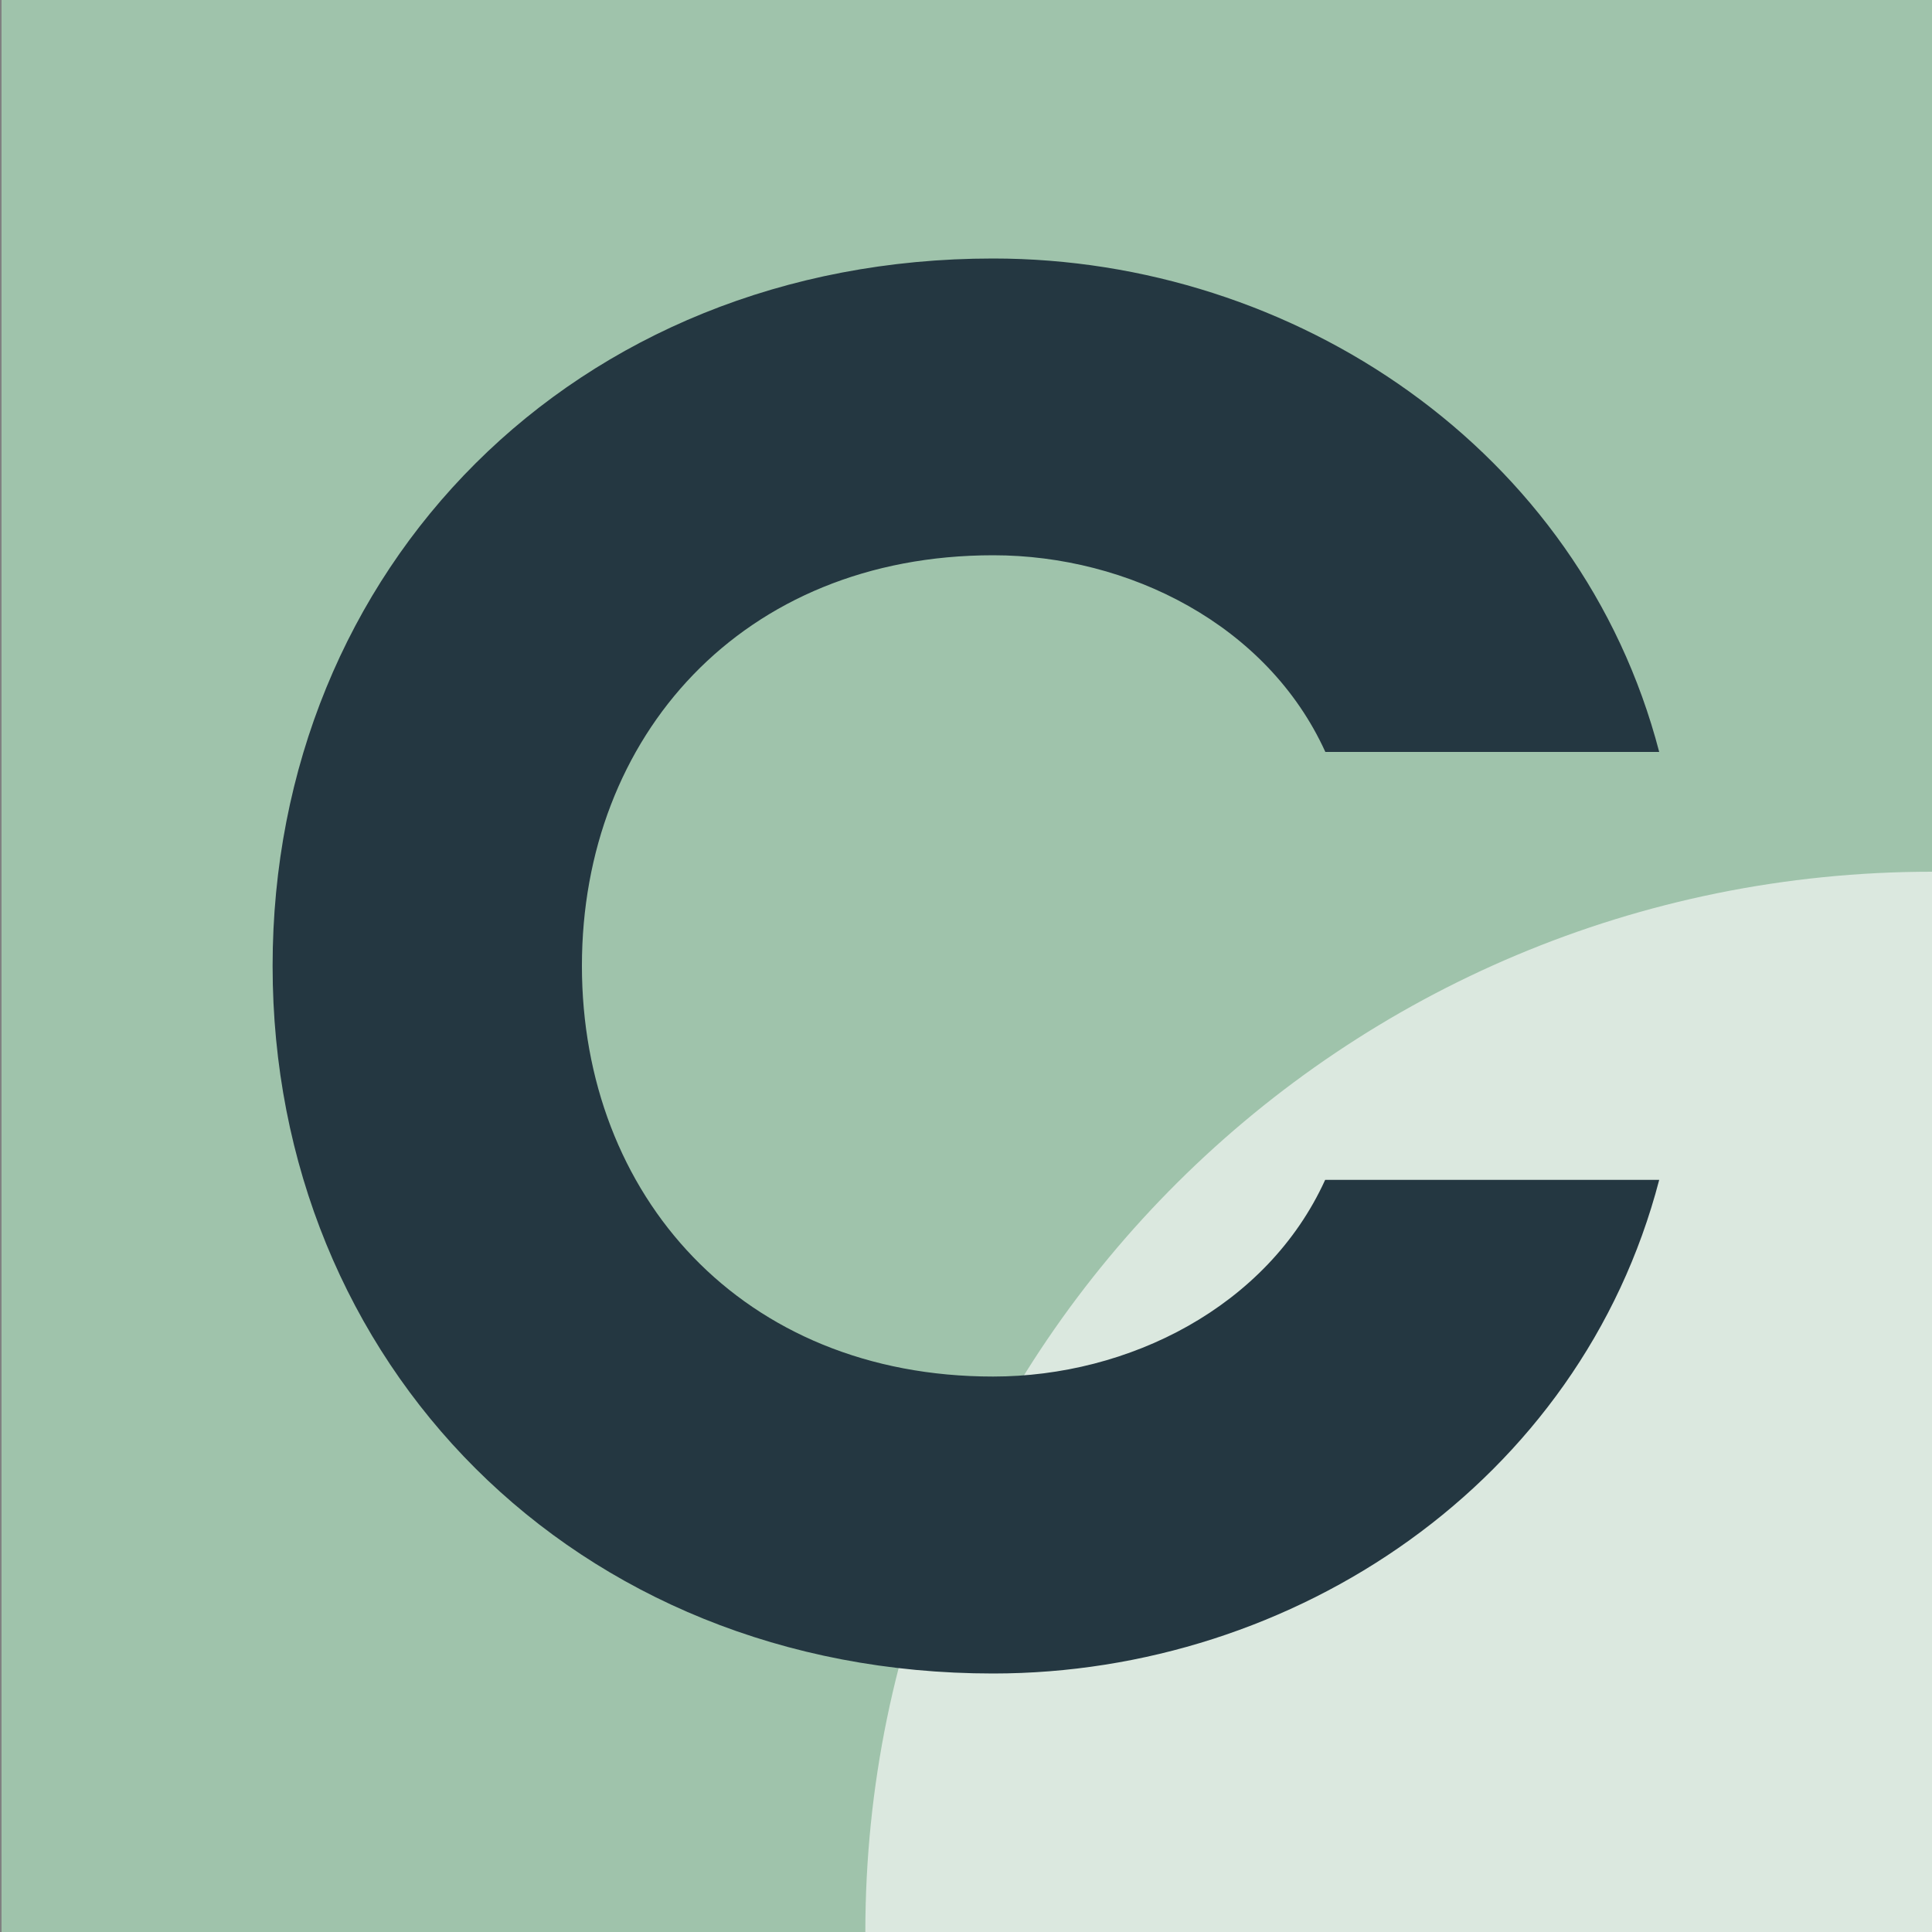 <?xml version="1.0" encoding="utf-8"?>
<!-- Generator: Adobe Illustrator 26.0.1, SVG Export Plug-In . SVG Version: 6.00 Build 0)  -->
<svg version="1.1" id="Layer_1" xmlns="http://www.w3.org/2000/svg" xmlns:xlink="http://www.w3.org/1999/xlink" x="0px" y="0px"
	 viewBox="0 0 100 100" style="enable-background:new 0 0 100 100;" xml:space="preserve">
<rect x="0" y="0" width="100" height="100" fill="#808080" stroke="none"/>
<style type="text/css">
	.st0{fill:#9FC3AB;}
	.st1{fill:#FEFEFE;fill-opacity:0.631;}
	.st2{fill-rule:evenodd;clip-rule:evenodd;fill:#243741;}
</style>
<rect x="0.08" class="st0" width="100.67" height="101.06"/>
<path id="Fill_1" class="st1" d="M44.79,100c0-30.31,24.71-54.88,55.21-54.88V100H44.79z"/>
<path class="st2" d="M51.4,13.38c15.59,0,30.4,9.88,34.48,25.54H68.6c-3-6.59-10.19-10.18-17.19-10.18c-13,0-21.29,9.38-21.29,21.25
	S38.4,71.25,51.4,71.25c7,0,14.19-3.59,17.19-10.18h17.29C81.8,76.73,66.99,86.62,51.4,86.62C29.7,86.62,14.11,70.54,14.11,50
	C14.11,29.44,29.7,13.38,51.4,13.38z"/>
</svg>
